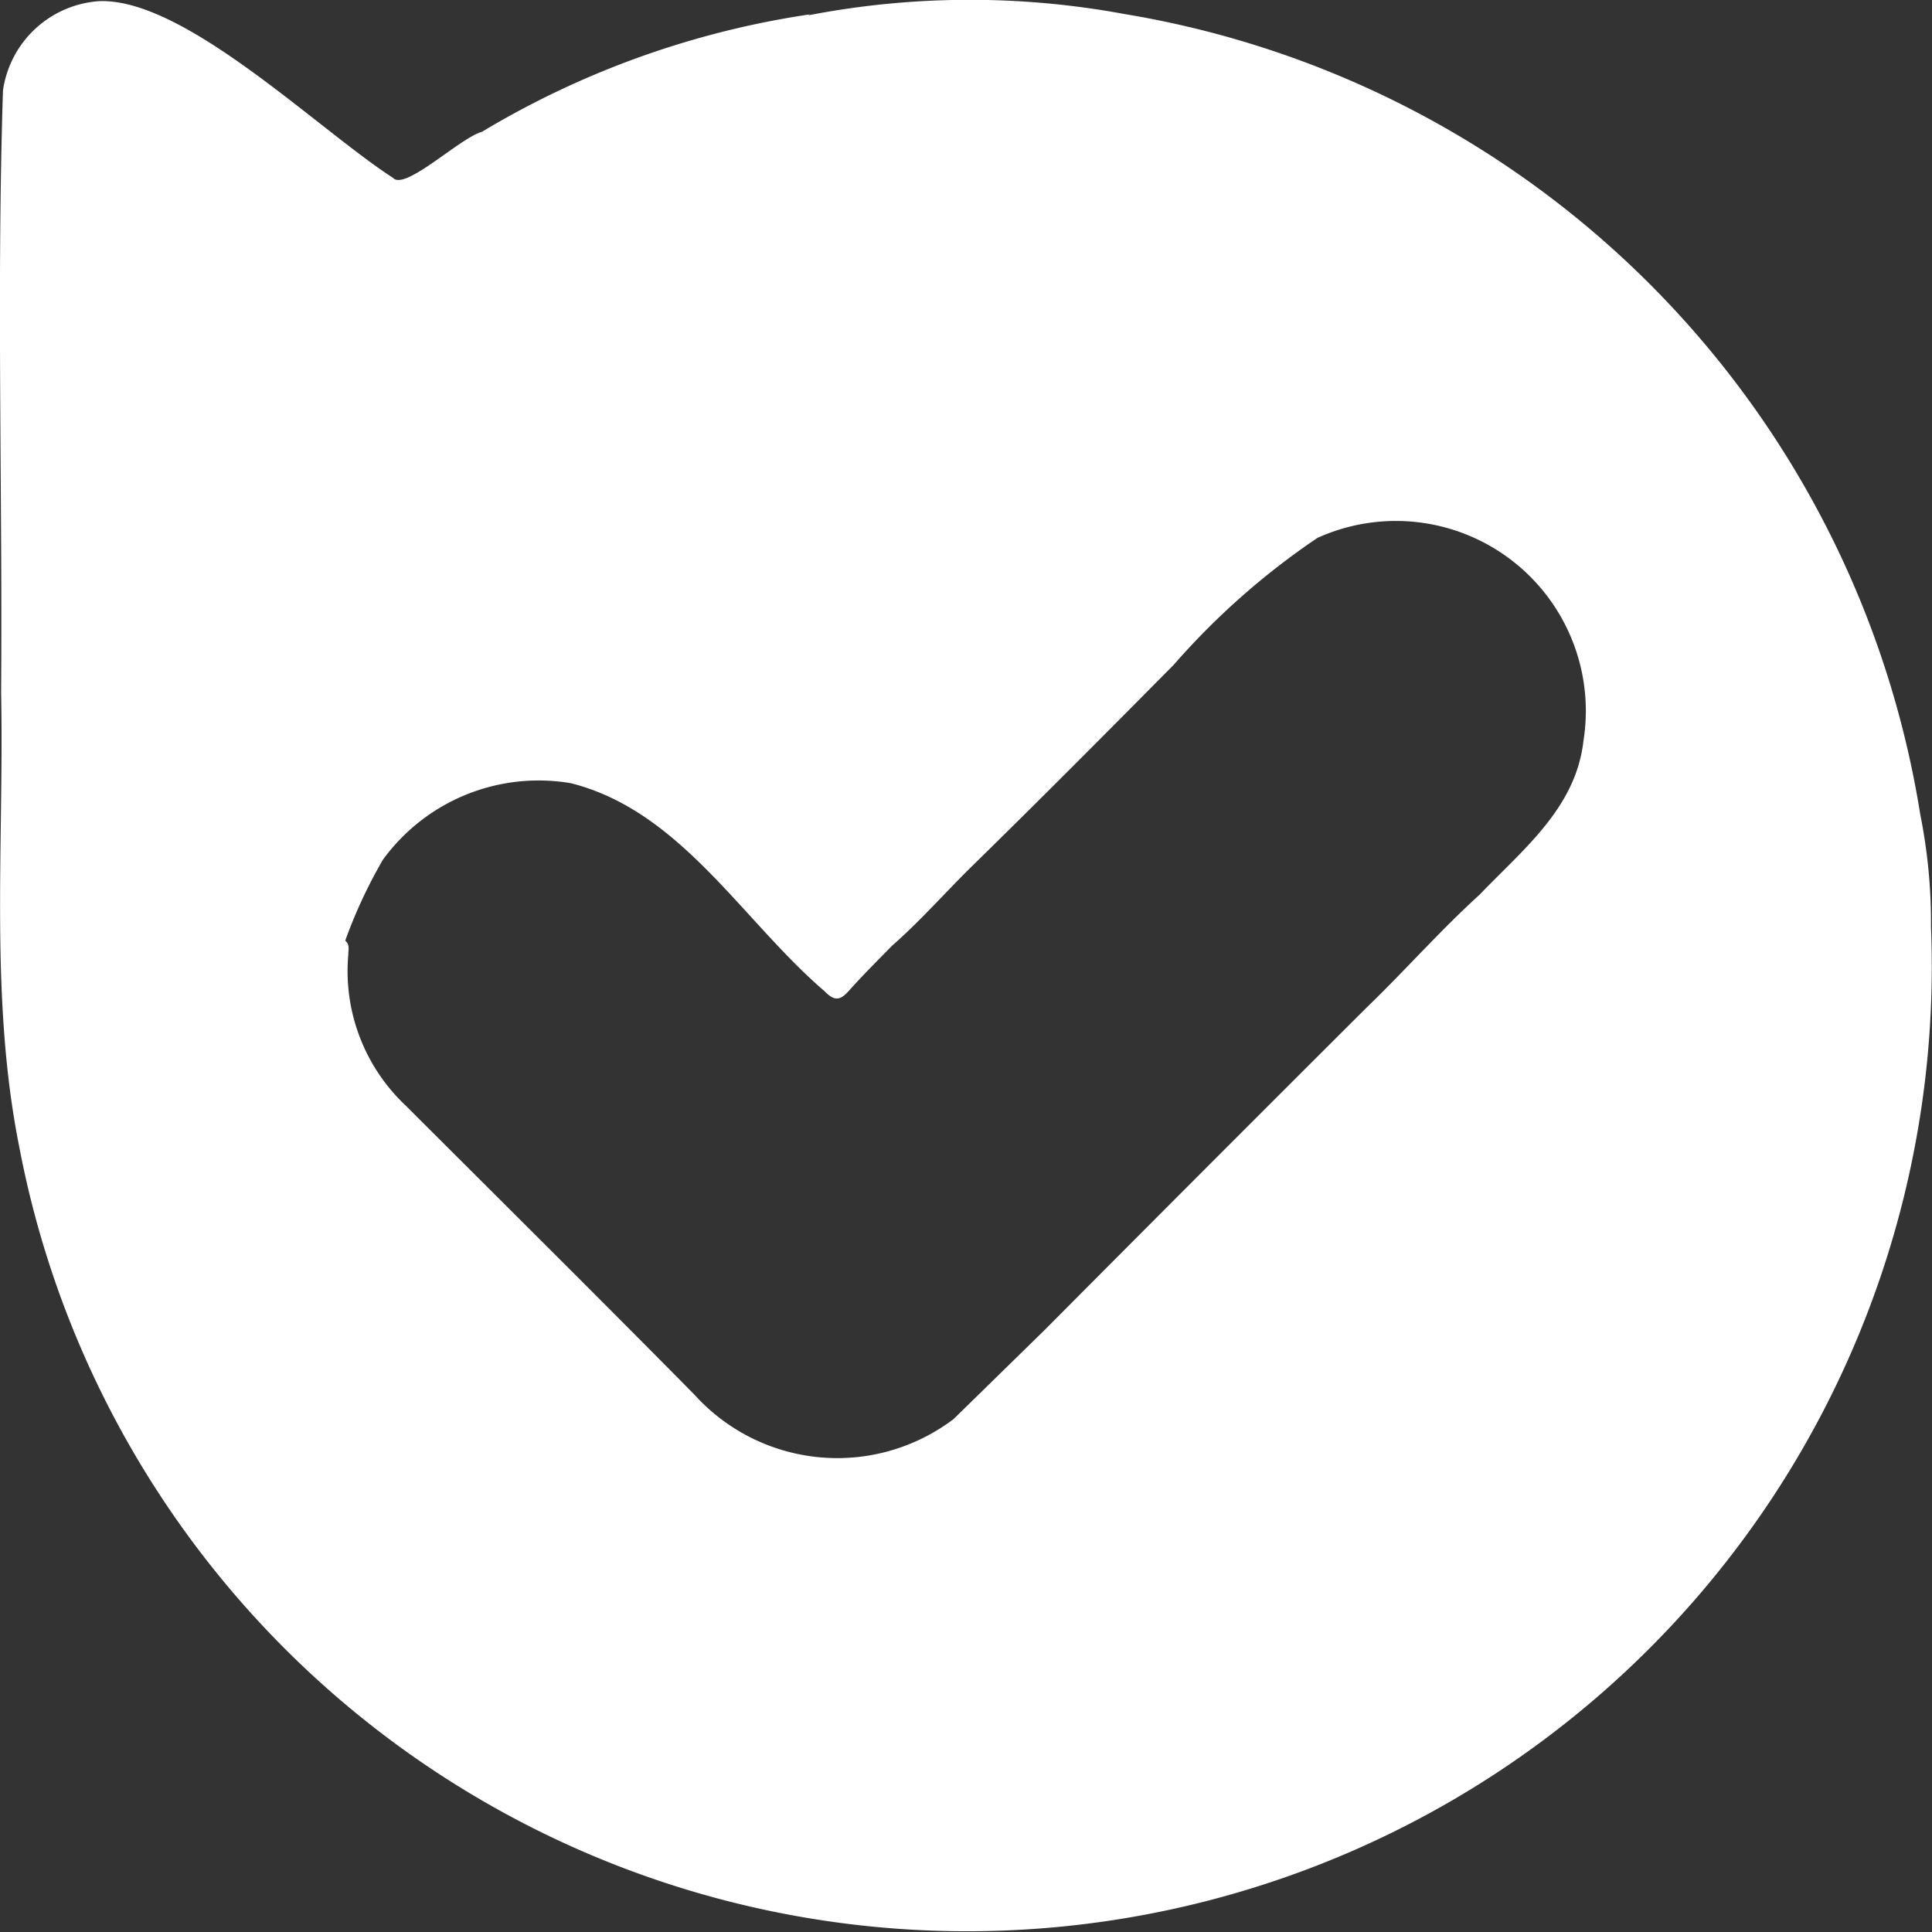 <svg xmlns="http://www.w3.org/2000/svg" width="33.098" height="33.104" viewBox="0 0 33.098 33.104">
  <rect x="0" y="0" width="33.098" height="33.104" fill="#333333" stroke="none"/>
  <path id="Path_10620" data-name="Path 10620" d="M638.907,210.4a9.457,9.457,0,0,0-.184-1.916,16.538,16.538,0,0,0-13.63-13.712v0l-.007,0h.007a14.558,14.558,0,0,0-5.424.022l.032-.017a15.253,15.253,0,0,0-5.62,2.013c-.372.1-1.319,1.018-1.524.787-1.3-.842-3.574-3.085-5.035-3.026a1.788,1.788,0,0,0-1.645,1.529c-.11,3.427-.007,6.881-.032,10.317.052,2.588-.2,5.218.309,7.772a16.528,16.528,0,0,0,32.752-3.769Zm-5.956-3.162c-.135,1.141-1.039,1.848-1.776,2.619-.677.615-1.284,1.306-1.943,1.941q-2.754,2.746-5.5,5.508l-1.569,1.535a3.3,3.3,0,0,1-4.442-.419c-1.638-1.66-3.292-3.3-4.944-4.95a3.164,3.164,0,0,1-.984-2.588c0-.084.029-.173-.053-.238a8.467,8.467,0,0,1,.646-1.387,3.3,3.3,0,0,1,3.218-1.311c1.886.474,2.937,2.354,4.346,3.562.172.177.268.164.421-.008.237-.266.49-.516.738-.77.469-.411.88-.877,1.321-1.315,1.178-1.152,2.338-2.32,3.5-3.493a12.707,12.707,0,0,1,2.464-2.177A3.254,3.254,0,0,1,632.95,207.241Z" transform="translate(-605.826 -194.531)" fill="#fff"/>
</svg>
